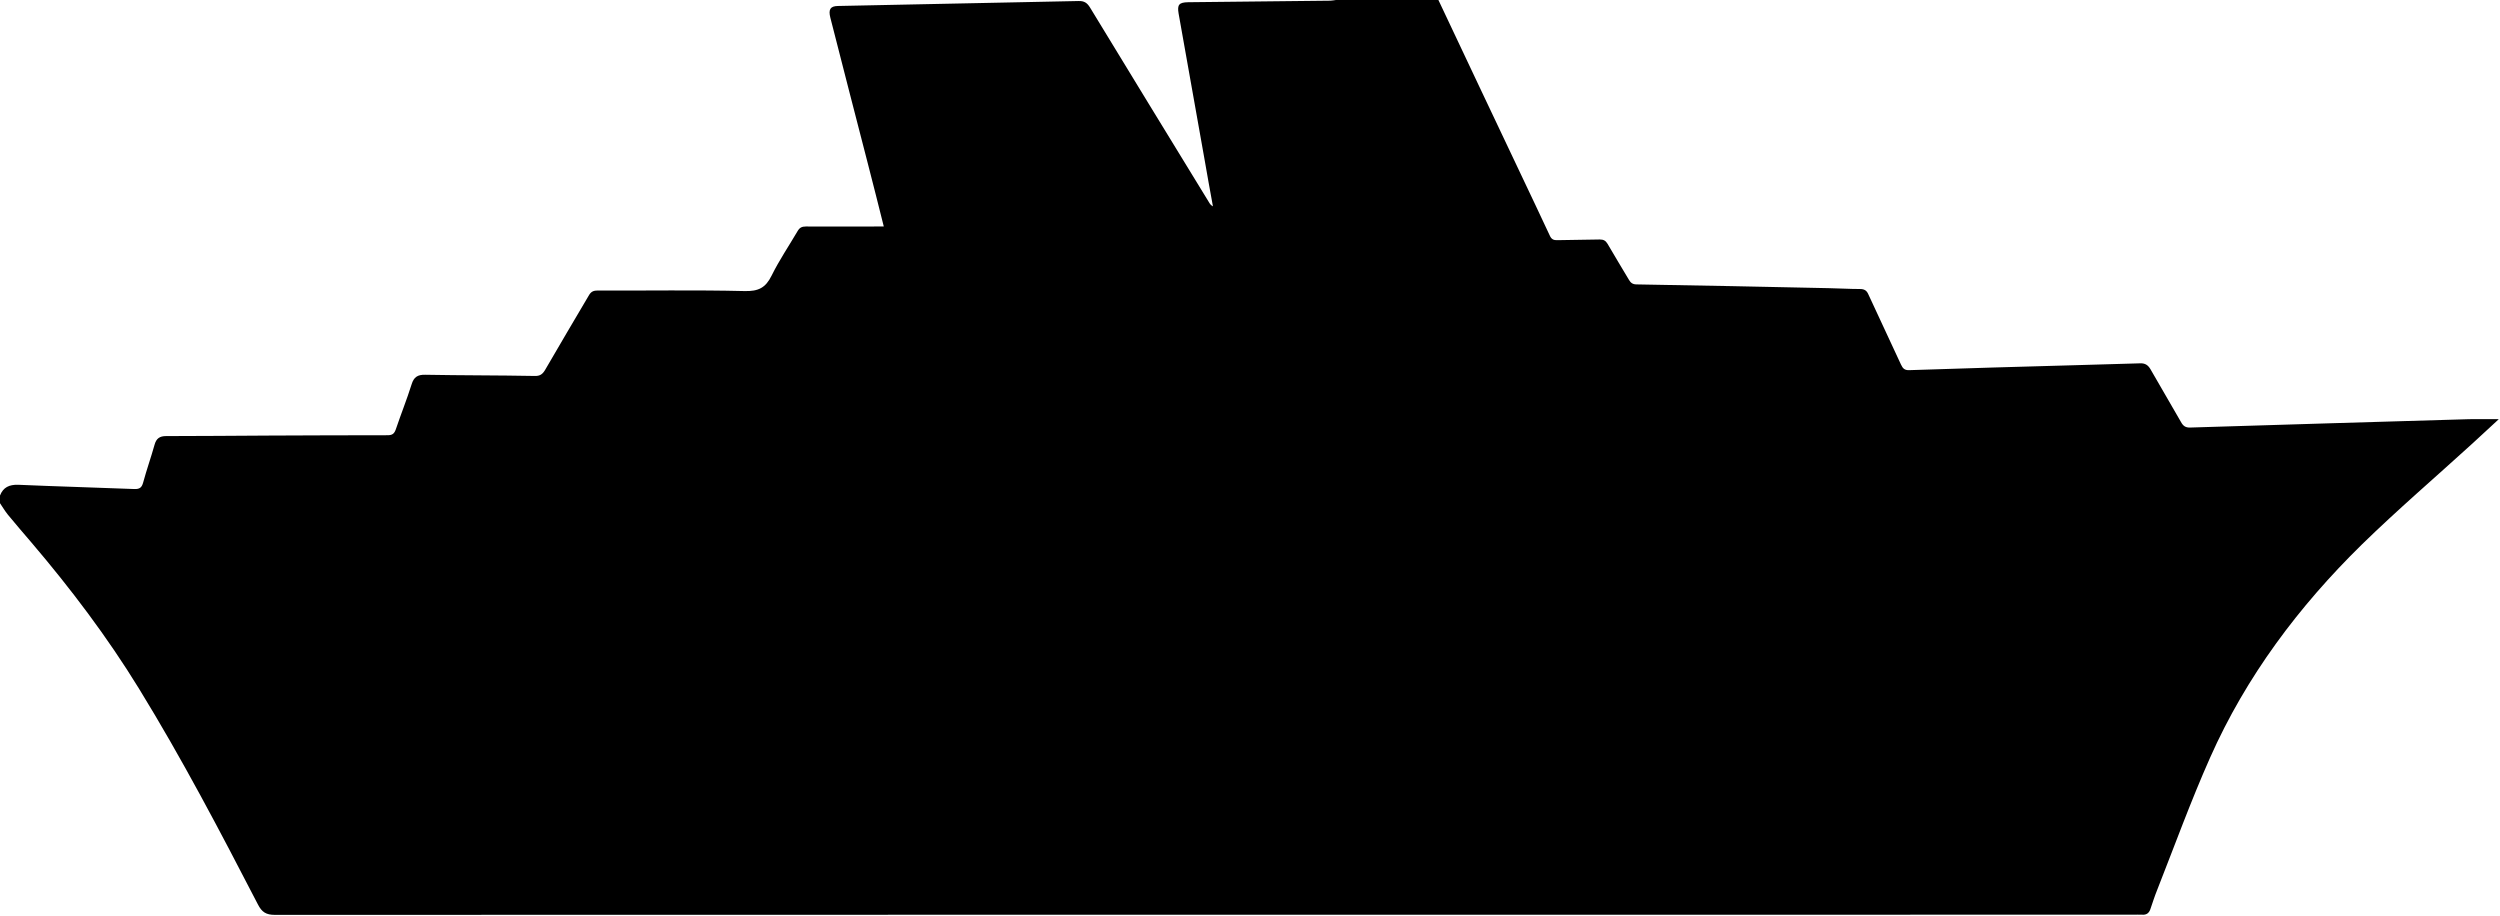 <?xml version="1.0" encoding="utf-8"?>
<!-- Generator: Adobe Illustrator 24.2.3, SVG Export Plug-In . SVG Version: 6.00 Build 0)  -->
<svg version="1.1" id="Layer_1" xmlns="http://www.w3.org/2000/svg" xmlns:xlink="http://www.w3.org/1999/xlink" x="0px" y="0px"
	 viewBox="0 0 1463.6 536" style="enable-background:new 0 0 1463.6 536;" xml:space="preserve">
<g>
	<g>
		<path d="M0,290.1c0,1.5,0,3,0,4.5c1.5,2.2,2.9,4.6,4.6,6.7c4.5,5.5,9.2,10.9,13.8,16.3c23,27,44.4,55.3,63,85.6
			c25.2,41,47.5,83.6,69.6,126.3c2.3,4.5,4.8,6.1,9.9,6.1c362.7-0.1,725.3-0.1,1088-0.1c1.7,0,3.5-0.1,5.2,0c2.5,0.2,4-0.9,4.8-3.2
			c1.3-3.8,2.5-7.6,4-11.3c10.2-25.9,19.7-52.1,31-77.5c21.1-47.5,51.9-88.5,88.8-124.7c20.9-20.4,43.1-39.4,64.7-59.1
			c5-4.6,10-9.2,15.5-14.3c-6.4,0-11.9-0.1-17.3,0c-54.4,1.6-108.9,3.2-163.3,4.9c-2.8,0.1-4.2-0.9-5.5-3.3
			c-5.9-10.3-11.9-20.5-17.8-30.8c-1.4-2.4-3.1-3.6-6-3.5c-12.7,0.4-25.5,0.7-38.2,1.1c-32.3,0.9-64.7,1.8-97,2.9
			c-2.7,0.1-3.8-0.9-4.9-3.3c-6.3-13.7-12.8-27.4-19.1-41.1c-1-2.3-2.4-3.1-4.9-3.1c-6.1,0-12.2-0.4-18.4-0.5
			c-37.5-0.8-74.9-1.6-112.4-2.2c-2.2,0-3.4-0.9-4.4-2.6c-4.2-7.1-8.5-14.1-12.6-21.2c-1.1-1.8-2.3-2.5-4.5-2.5
			c-8.2,0.2-16.5,0.2-24.7,0.4c-2.2,0.1-3.6-0.4-4.6-2.7c-5.5-11.9-11.2-23.7-16.8-35.6C874.3,68.2,858.2,34.1,842.1,0
			c-20,0-40,0-60,0c-1.1,0.1-2.2,0.4-3.3,0.4c-27.7,0.3-55.5,0.6-83.2,0.9c-5.3,0.1-6.5,1.4-5.6,6.6c5.1,28.5,10.1,57,15.2,85.5
			c1.6,9.1,3.2,18.3,4.9,27.4c-1.1-0.6-1.7-1.3-2.2-2.2c-23.3-38-46.5-76-69.7-114.1c-1.7-2.8-3.4-4-6.8-3.9
			c-47,1-93.9,1.9-140.9,2.9c-4.4,0.1-5.6,2-4.4,6.8c7.3,28.5,14.6,57.1,22,85.6c3.1,12.1,6.2,24.2,9.3,36.7c-1.7,0-3.1,0-4.4,0
			c-13.7,0-27.5,0.1-41.2,0c-2.3,0-3.6,0.6-4.8,2.6c-5.1,8.7-10.8,17.1-15.3,26.2c-3.5,7.1-7.7,9.2-15.8,9
			c-28.7-0.7-57.5-0.2-86.2-0.3c-2.5,0-3.8,0.8-5,2.9c-8.5,14.5-17.2,29-25.6,43.6c-1.5,2.5-3,3.6-6.1,3.5
			c-21.4-0.4-42.7-0.3-64.1-0.7c-4.3-0.1-6.6,1.3-7.9,5.5c-2.8,8.9-6.3,17.6-9.3,26.5c-0.9,2.5-2,3.4-4.8,3.4
			c-23.4,0-46.7,0.1-70.1,0.2c-19.9,0.1-39.7,0.3-59.6,0.3c-3.7,0-5.7,1.4-6.7,5c-2.1,7.5-4.7,14.8-6.7,22.2c-0.8,2.9-2,3.9-5.1,3.8
			c-22.7-0.9-45.4-1.5-68.2-2.5C5.5,283.7,1.9,285.2,0,290.1z"/>
	</g>
</g>
</svg>

